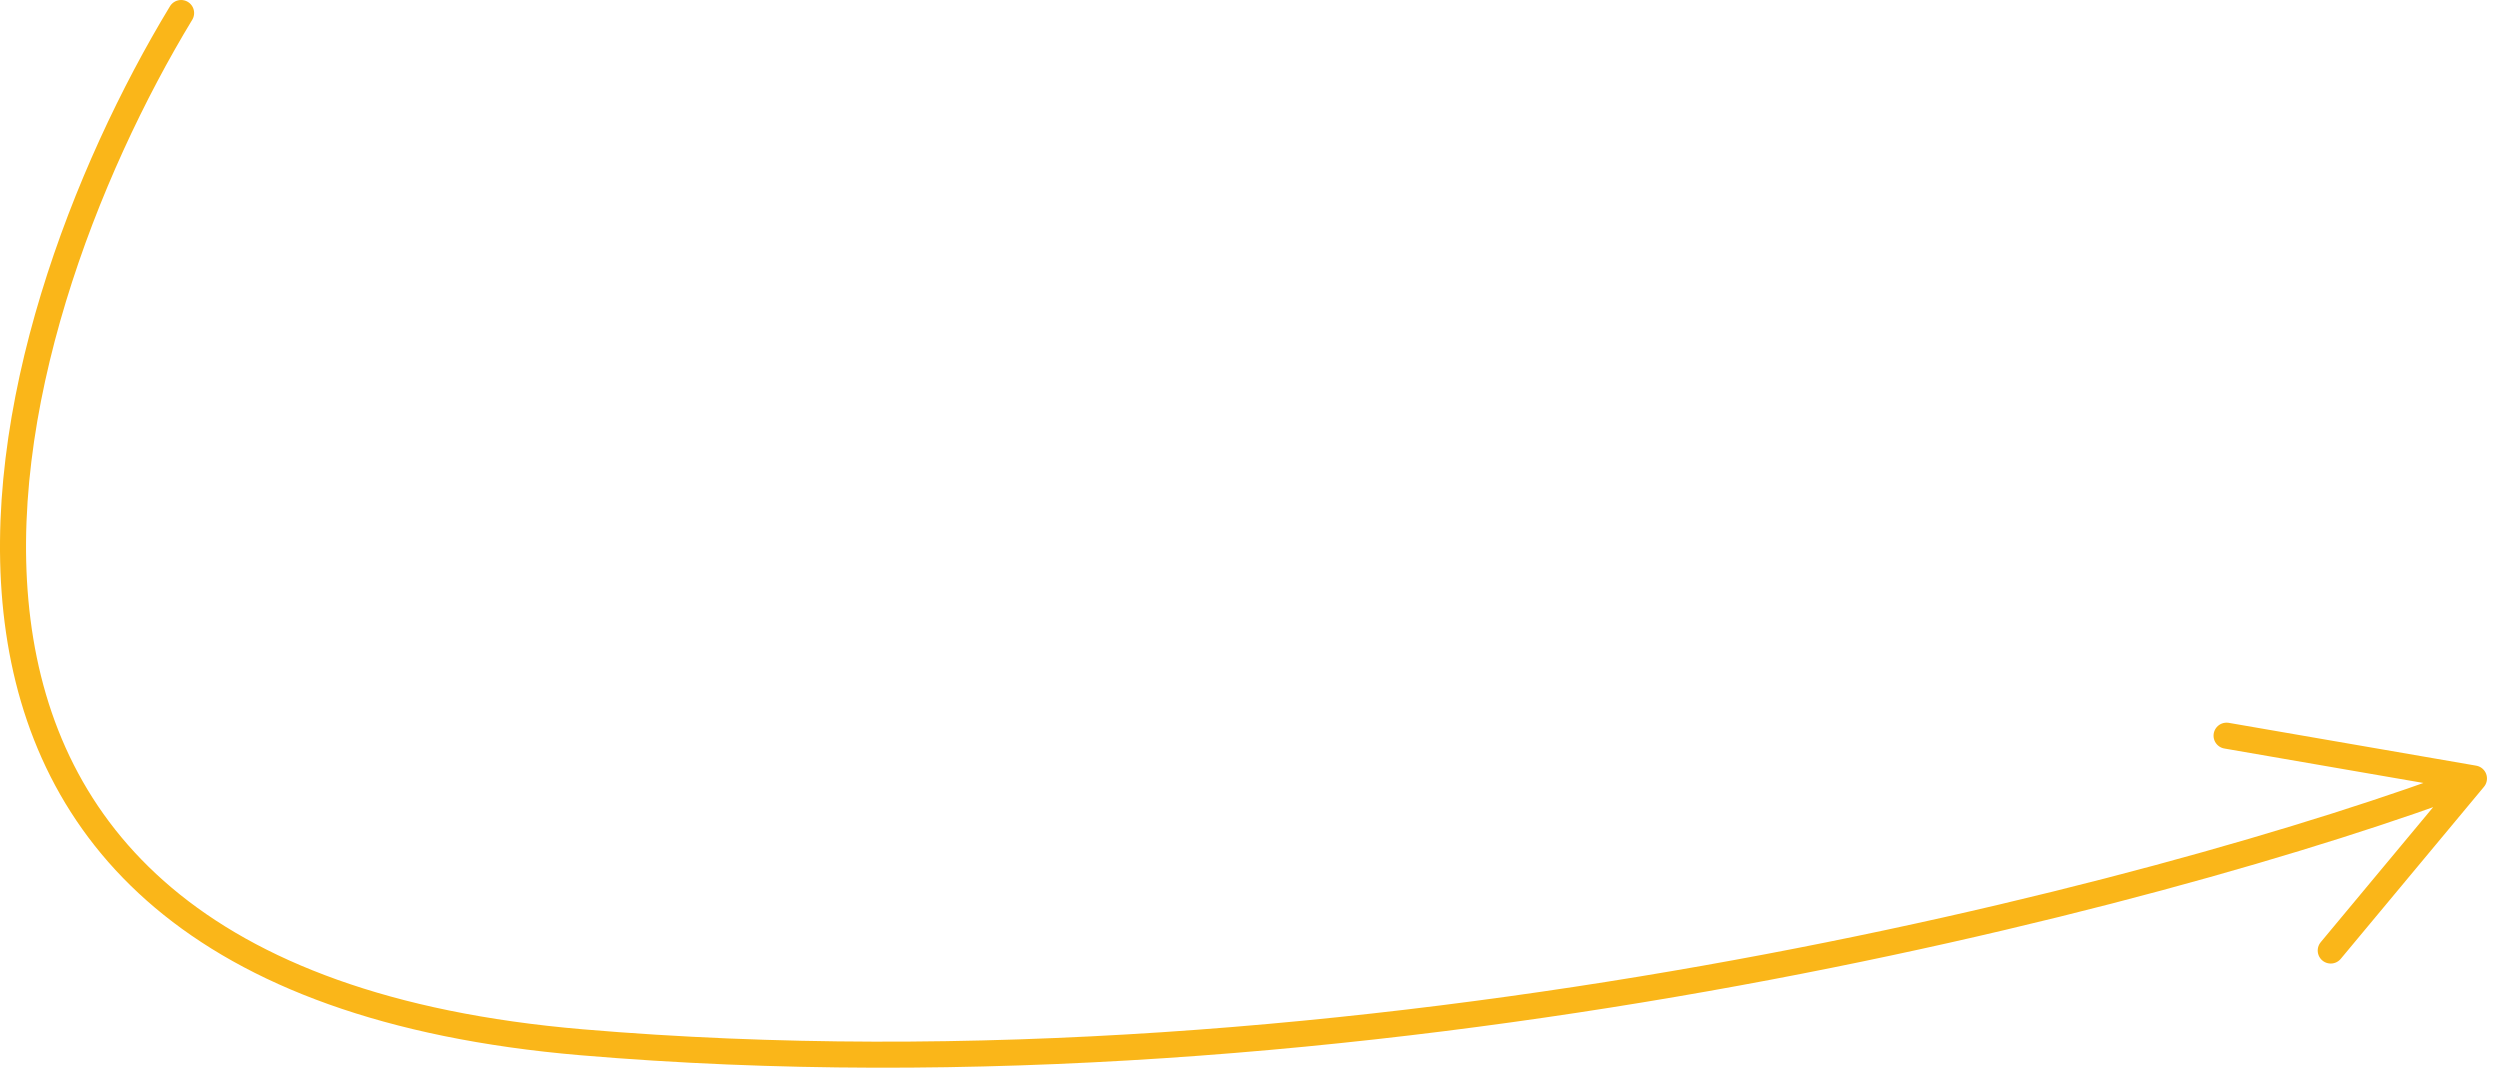 <svg xmlns="http://www.w3.org/2000/svg" width="192" height="82" viewBox="0 0 192 82" fill="none"> <path d="M13.909 1C-0.765 25.23 -15.158 74.962 44.664 80.046C104.487 85.13 166.481 68.659 190 59.788M190 59.788L171 56.5M190 59.788L179 73" stroke="#fab619" stroke-width="2" stroke-linecap="round"/> </svg>
